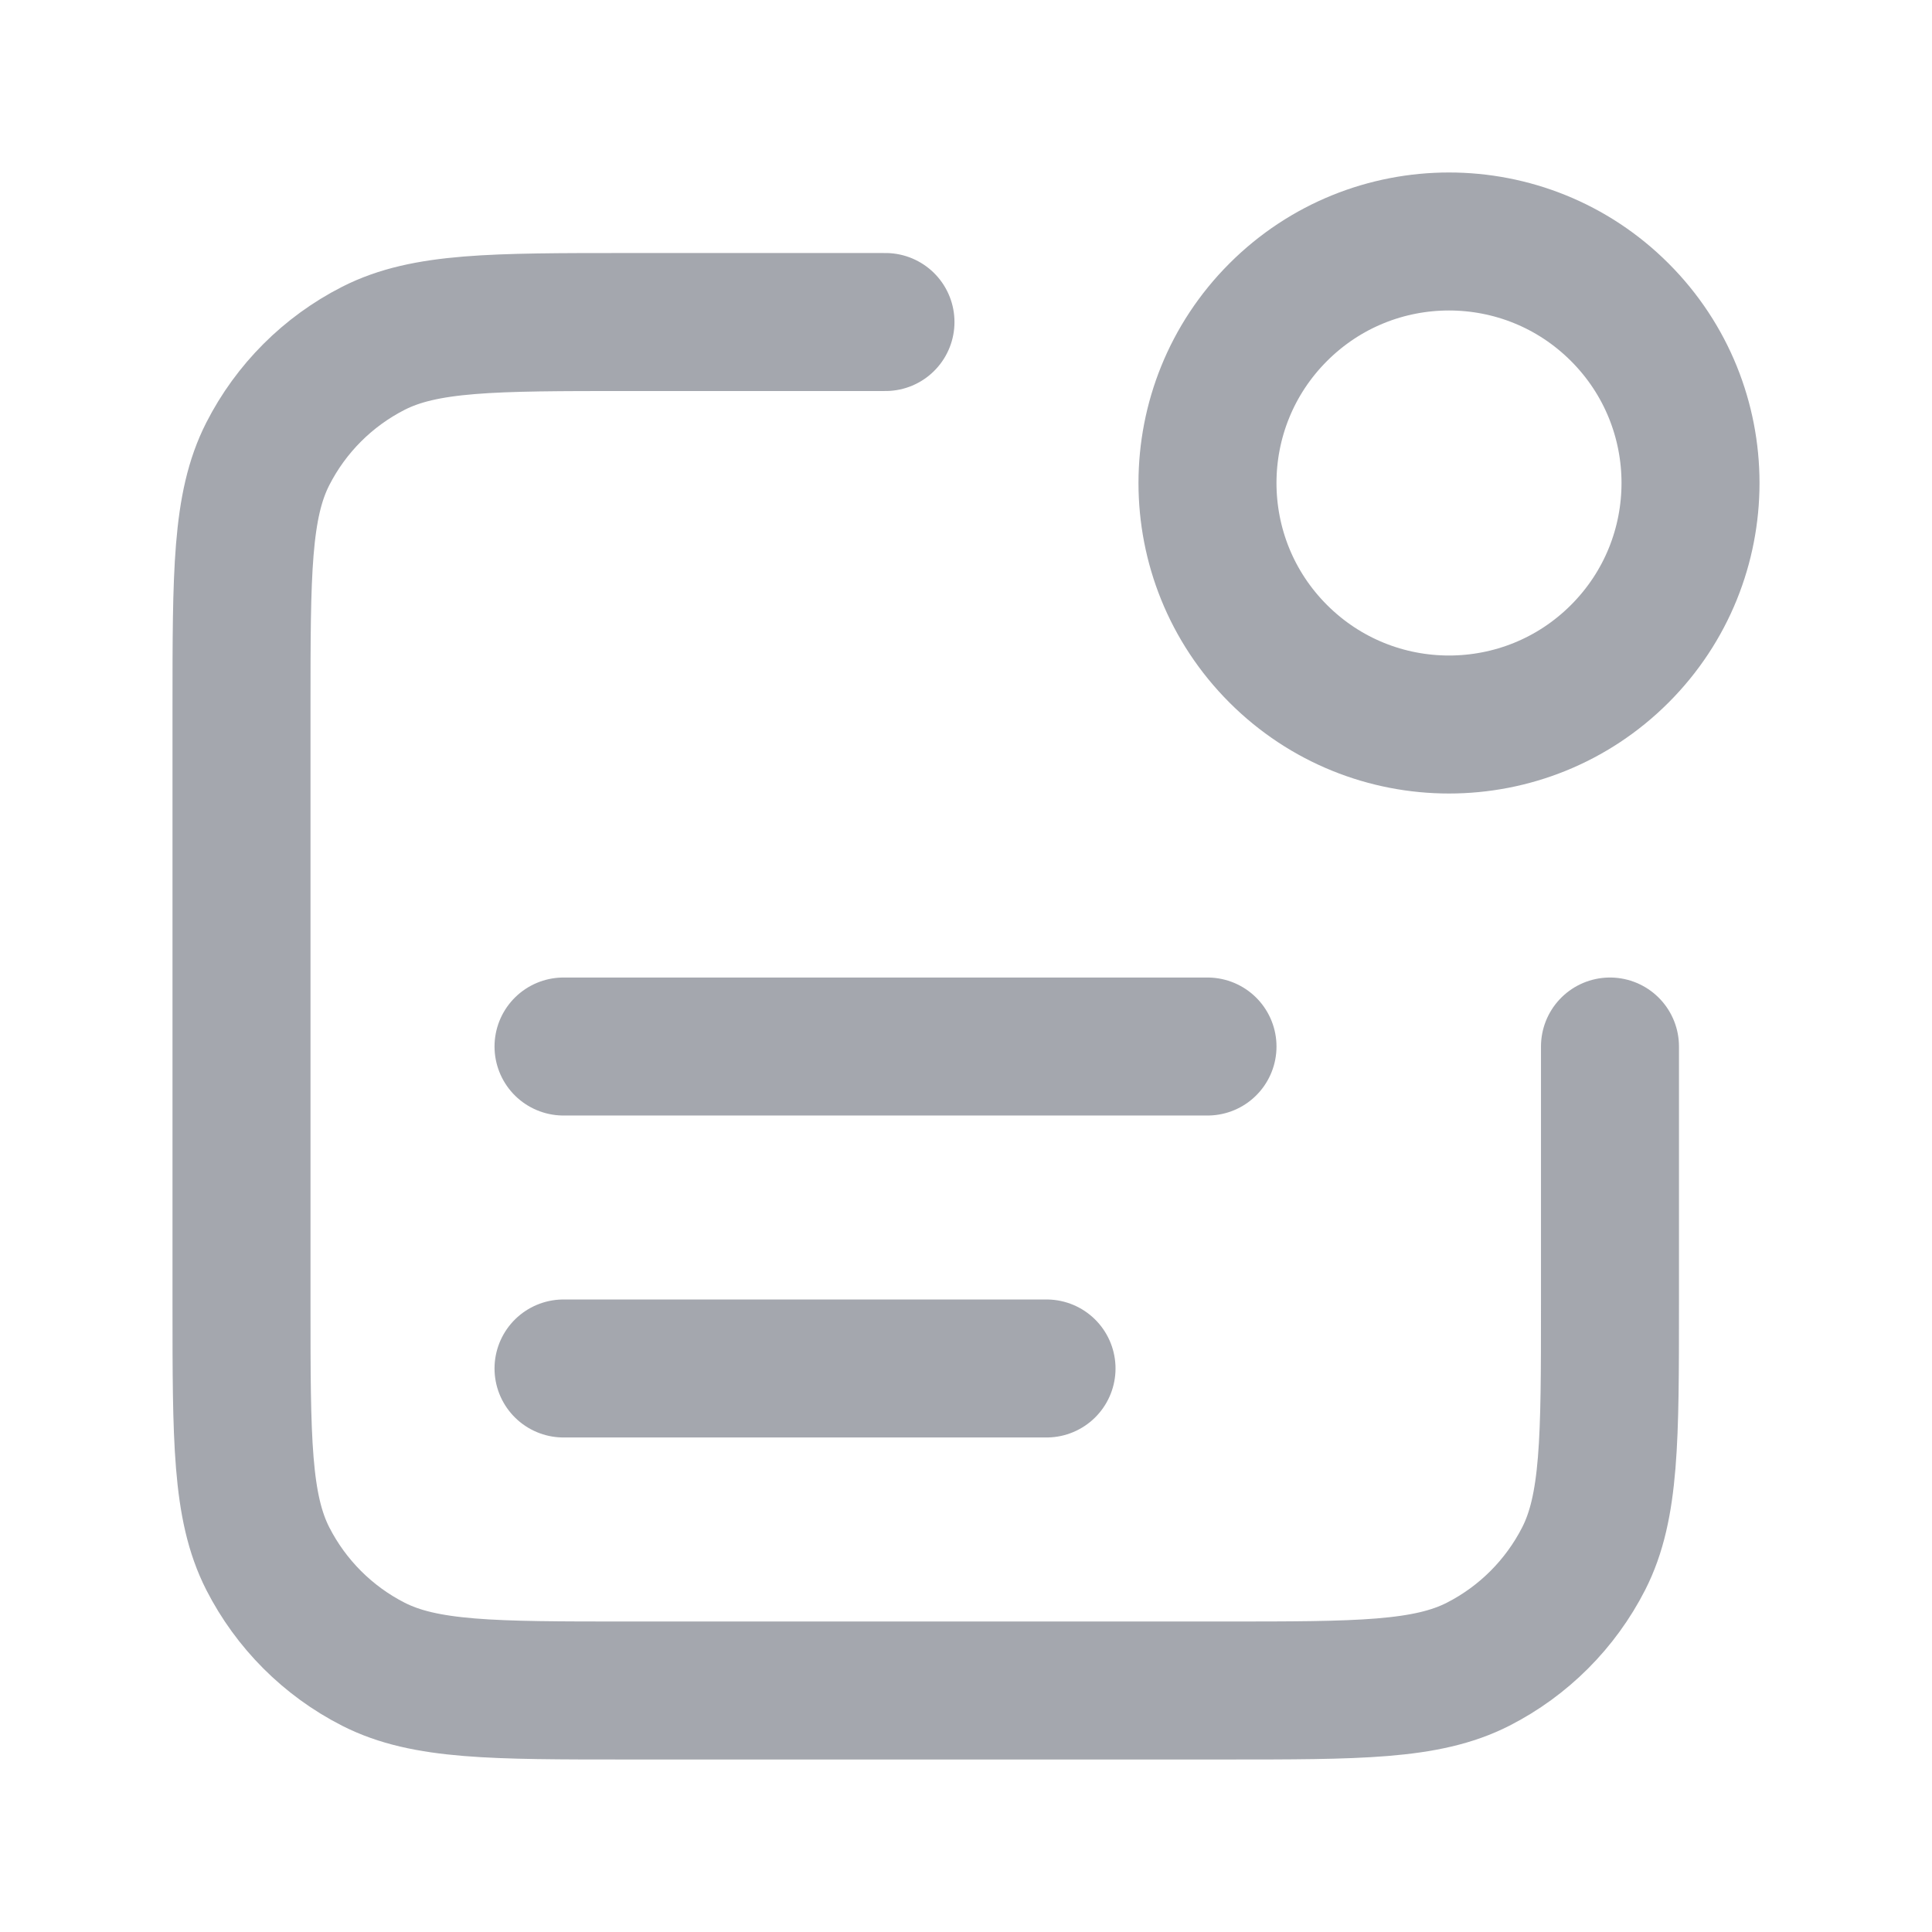 <svg width="28" height="28" viewBox="0 0 28 28" fill="none" xmlns="http://www.w3.org/2000/svg">
<path d="M12.833 4.667H9.1C7.14 4.667 6.16 4.667 5.411 5.048C4.752 5.384 4.217 5.919 3.881 6.578C3.5 7.326 3.5 8.306 3.5 10.267V18.9C3.5 20.86 3.5 21.84 3.881 22.589C4.217 23.247 4.752 23.783 5.411 24.119C6.16 24.5 7.14 24.5 9.1 24.5H17.733C19.694 24.5 20.674 24.5 21.422 24.119C22.081 23.783 22.616 23.247 22.952 22.589C23.333 21.84 23.333 20.86 23.333 18.9V15.167M15.167 19.833H8.167M17.5 15.167H8.167M23.475 4.525C24.842 5.892 24.842 8.108 23.475 9.475C22.108 10.842 19.892 10.842 18.525 9.475C17.158 8.108 17.158 5.892 18.525 4.525C19.892 3.158 22.108 3.158 23.475 4.525Z" stroke="#A4A7AE" stroke-width="2" stroke-linecap="round" stroke-linejoin="round"/>
</svg>

